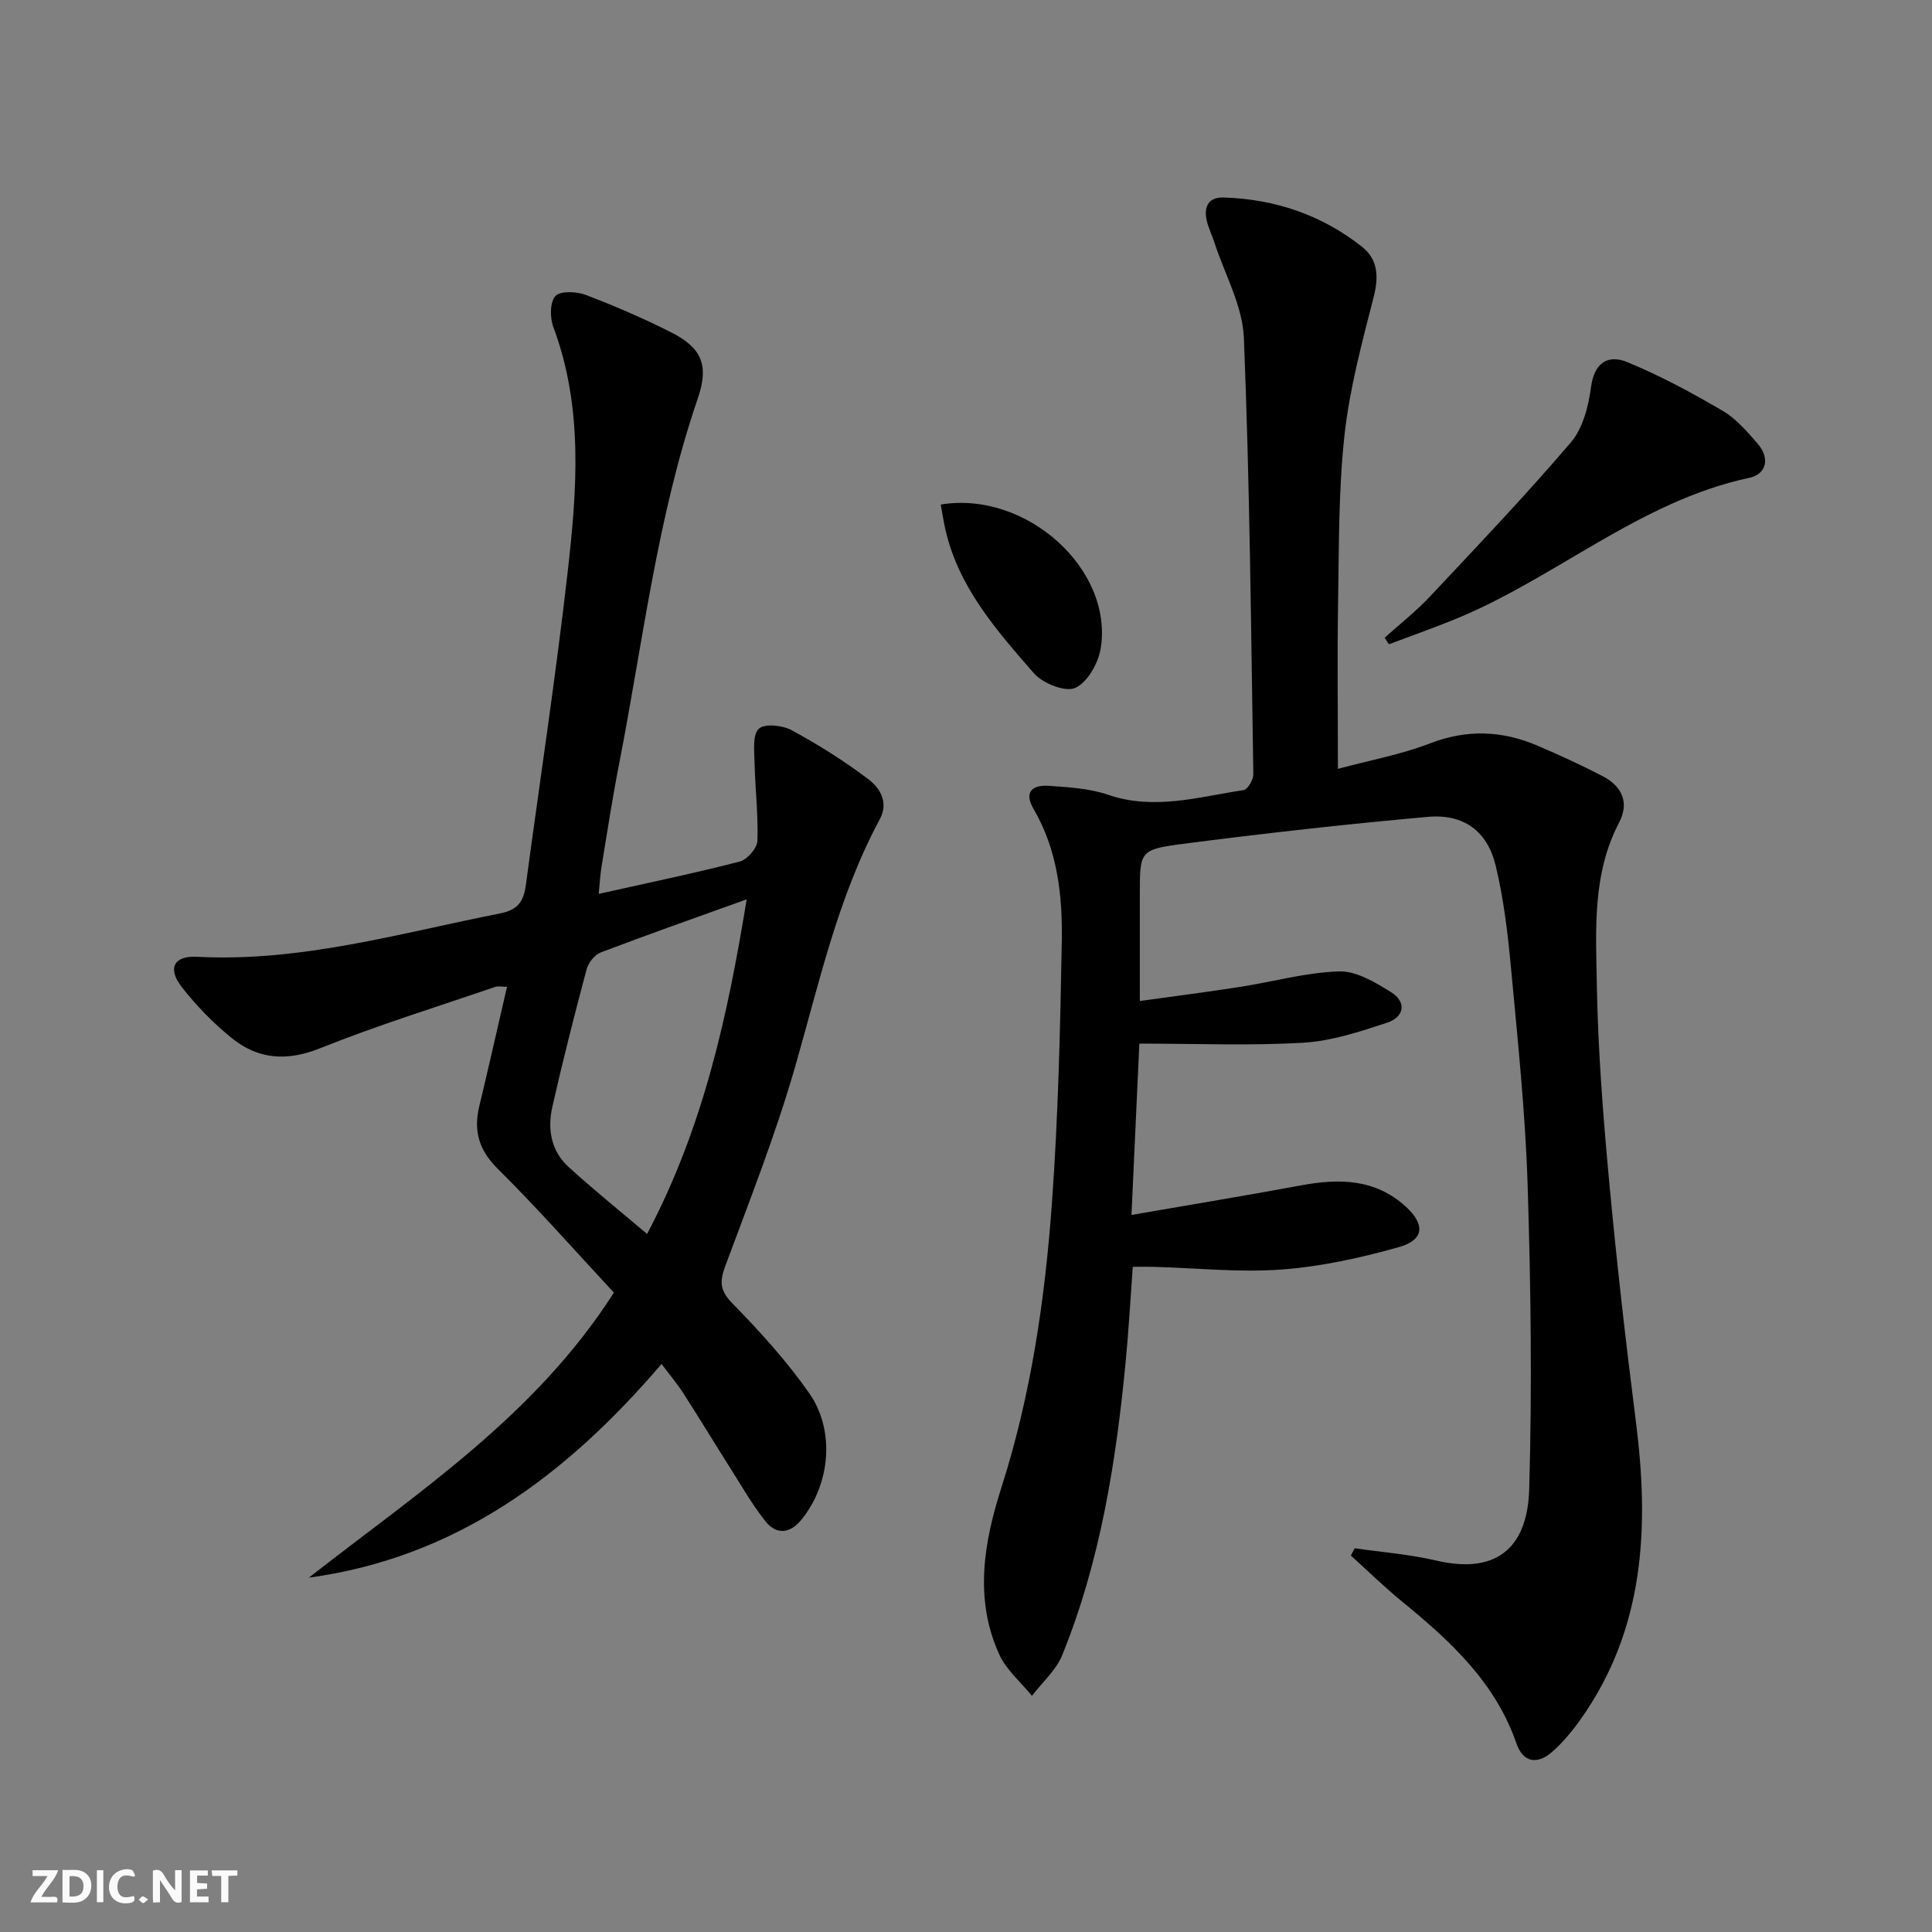 <svg enable-background="new 0 0 400 400" viewBox="0 0 400 400" xmlns="http://www.w3.org/2000/svg"><rect x="0" y="0" width="400" height="400" fill="#808080" stroke="none"/><g fill="#fbfafa"><path d="m37.59 393.81c-.92.31-1.52.05-2-.78-.7-1.2-1.52-2.34-2.47-3.78v4.59c-.55.03-.95.05-1.41.07-.03-.37-.06-.64-.06-.91 0-1.91 0-3.81 0-5.7 1.13-.41 1.77-.03 2.29.91.62 1.11 1.38 2.14 2.31 3.19v-4.2h1.35v6.61z"/><path d="m12.94 393.88v-6.75c1.9.19 3.93-.54 5.37 1.29.8 1.01.78 2.88.03 3.97-1.37 1.97-3.4 1.51-5.4 1.49m1.45-1.22c2.04.12 2.92-.58 2.89-2.21-.03-1.51-.98-2.19-2.89-2z"/><path d="m11.81 393.87h-5.49c.68-2.18 2.47-3.48 3.51-5.45h-3.08v-1.21h5.29c-.71 2.13-2.44 3.48-3.47 5.51.86 0 1.63.04 2.39-.01.79-.05 1.14.21.85 1.16"/><path d="m39.33 393.86v-6.61h3.7v1.07h-2.22v1.52c.68.04 1.34.09 2.07.13v1.07c-.72.05-1.38.09-2.1.14v1.48h2.4v1.19h-3.85z"/><path d="m27.71 388.56c-1.15-.3-2.46-.61-3.1.64-.37.73-.41 1.93-.06 2.67.63 1.35 1.99.93 3.17.68.35.94-.01 1.32-.93 1.46-1.62.25-3.05-.27-3.76-1.48-.73-1.25-.6-3.03.31-4.17.88-1.11 2.71-1.7 4-1.16.32.13.44.74.65 1.12-.1.08-.19.16-.28.24"/><path d="m49.15 387.24v1.07c-.59.02-1.17.05-1.87.08v5.44h-1.48v-5.44h-1.85c-.05-.4-.08-.73-.13-1.15z"/><path d="m20.06 387.21h1.33v6.62h-1.33z"/><path d="m30.68 393.25c-.49.38-.8.79-1.05.76-.32-.05-.6-.45-.9-.7.26-.24.51-.64.8-.67.29-.04.62.3 1.15.61"/></g><path d="m277 159.18c6.65-1.79 13.07-2.95 19.04-5.26 7.65-2.96 14.93-2.67 22.25.45 4.58 1.96 9.13 4.04 13.55 6.34 3.94 2.05 5.56 5.42 3.38 9.58-5.6 10.7-4.81 22.32-4.61 33.68.24 13.45 1.28 26.91 2.52 40.31 1.55 16.7 3.44 33.37 5.56 50.01 2.78 21.81 1.87 42.84-11.4 61.62-1.72 2.43-3.66 4.79-5.88 6.75-3.15 2.79-6.1 2.21-7.43-1.66-4.4-12.75-13.78-21.32-23.78-29.49-3.65-2.98-7.02-6.29-10.52-9.45.27-.5.54-1.01.8-1.51 5.64.82 11.37 1.26 16.9 2.55 13.34 3.11 18.9-3.61 19.22-14.72.62-21.09.34-42.22-.33-63.31-.48-14.94-2.06-29.85-3.44-44.74-.66-7.09-1.51-14.23-3.17-21.13-1.72-7.13-6.63-10.73-14-10.08-17.02 1.52-34.01 3.42-50.95 5.62-8.78 1.14-8.72 1.58-8.72 10.49v22.02c7.17-1 13.97-1.87 20.73-2.92 6.86-1.07 13.67-3 20.54-3.21 3.55-.11 7.46 2.26 10.73 4.29 3.33 2.07 2.72 5.17-.8 6.33-5.64 1.85-11.48 3.79-17.33 4.14-10.93.65-21.93.19-33.97.19-.5 10.94-1.04 22.55-1.63 35.47 12.18-2.11 23.72-4.01 35.23-6.14 7.84-1.45 15.26-1.33 21.56 4.41 4.03 3.68 3.84 6.9-1.39 8.38-7.92 2.24-16.13 4.04-24.32 4.65-8.74.65-17.59-.31-26.4-.55-1.32-.04-2.64-.01-4.41-.01-.49 6.59-.85 13.18-1.48 19.74-2 20.73-5.24 41.23-13.13 60.66-1.28 3.14-4.14 5.64-6.27 8.43-2.3-2.84-5.3-5.36-6.77-8.58-5.21-11.47-3.2-23.14.45-34.55 6.17-19.27 9.04-39.14 10.48-59.18 1.29-17.91 1.7-35.89 2.02-53.85.17-9.47-.86-18.92-5.82-27.43-2.13-3.65-.16-5.06 3.19-4.82 4.12.29 8.4.54 12.26 1.86 9.56 3.26 18.75.41 28.03-.98.84-.13 2.02-2.16 2-3.3-.48-30.12-.74-60.24-1.96-90.33-.27-6.67-3.98-13.2-6.12-19.79-.51-1.57-1.29-3.08-1.61-4.69-.56-2.78.46-4.68 3.58-4.58 10.6.34 20.25 3.6 28.58 10.18 3.34 2.64 3.52 6.19 2.45 10.39-2.41 9.44-4.98 18.95-6.04 28.58-1.25 11.38-1.14 22.92-1.33 34.4-.19 11.28-.04 22.57-.04 34.74z" fill="#000001"/><path d="m136.97 282.39c-19.73 23.07-42.48 40.08-73.03 44.25 22.61-17.69 46.86-33.49 63.16-59.02-7.91-8.5-15.69-17.35-24.04-25.63-3.95-3.92-5.05-7.89-3.82-13.01 1.94-8.04 3.75-16.12 5.73-24.67-1.01 0-1.83-.2-2.49.03-12.09 4.14-24.33 7.93-36.19 12.68-6.83 2.74-12.75 2.35-18.21-2.02-3.85-3.08-7.38-6.73-10.43-10.62-3.02-3.84-1.69-6.55 3.1-6.29 21.58 1.14 42.06-4.89 62.86-8.99 3.8-.75 4.84-2.7 5.27-5.92 2.9-21.56 6.18-43.07 8.64-64.67 1.94-17.02 3.28-34.15-2.96-50.81-.72-1.92-.72-5.17.44-6.41 1.04-1.11 4.38-.95 6.28-.23 6.04 2.3 12 4.88 17.77 7.8 6.3 3.19 7.74 6.87 5.44 13.57-8.44 24.64-11.37 50.46-16.33 75.83-1.37 7-2.45 14.06-3.61 21.11-.29 1.74-.37 3.52-.59 5.7 10.18-2.28 19.76-4.26 29.21-6.7 1.54-.4 3.59-2.76 3.64-4.28.2-5.41-.47-10.85-.59-16.29-.05-2.39-.44-5.71.88-6.92 1.21-1.12 4.91-.73 6.8.3 5.51 2.99 10.87 6.35 15.86 10.13 2.4 1.82 4.3 4.76 2.38 8.33-8.68 16.11-12.52 33.83-17.52 51.23-4.02 13.99-9.4 27.61-14.47 41.28-1.2 3.24-1.1 5.07 1.51 7.73 5.68 5.8 11.21 11.9 15.86 18.53 5.47 7.81 4.35 18.88-1.55 26.17-2.39 2.96-5.2 3.27-7.53.34-2.67-3.36-4.82-7.14-7.13-10.78-3.29-5.2-6.48-10.47-9.81-15.65-1.25-1.94-2.75-3.72-4.53-6.1zm-3-26.91c11.65-22.04 16.68-45.11 20.62-69.28-10.63 3.83-20.47 7.28-30.2 10.99-1.27.48-2.58 2.13-2.94 3.49-2.52 9.45-4.93 18.93-7.09 28.46-1.04 4.58-.3 9.13 3.33 12.44 5.11 4.67 10.51 9.01 16.28 13.9z" fill="#000001"/><path d="m286.69 132.02c3.12-2.81 6.46-5.42 9.32-8.47 9.88-10.52 19.85-20.99 29.22-31.96 2.5-2.92 3.65-7.5 4.18-11.47.67-5.11 3.59-6.75 7.46-5.16 6.84 2.8 13.41 6.36 19.8 10.1 2.79 1.63 5.07 4.31 7.24 6.81 2.55 2.95 1.9 6.27-1.75 7.06-22.85 4.89-40.26 20.95-61.32 29.44-4.39 1.77-8.86 3.35-13.29 5.02-.29-.46-.57-.91-.86-1.37z" fill="#000001"/><path d="m194.77 104.46c17.72-2.93 35.81 13.43 33.11 29.83-.5 3.05-2.76 7.02-5.28 8.14-2.07.91-6.7-.94-8.53-3.03-7.73-8.86-15.61-17.78-18.34-29.78-.38-1.7-.64-3.43-.96-5.16z" fill="#000001"/></svg>
